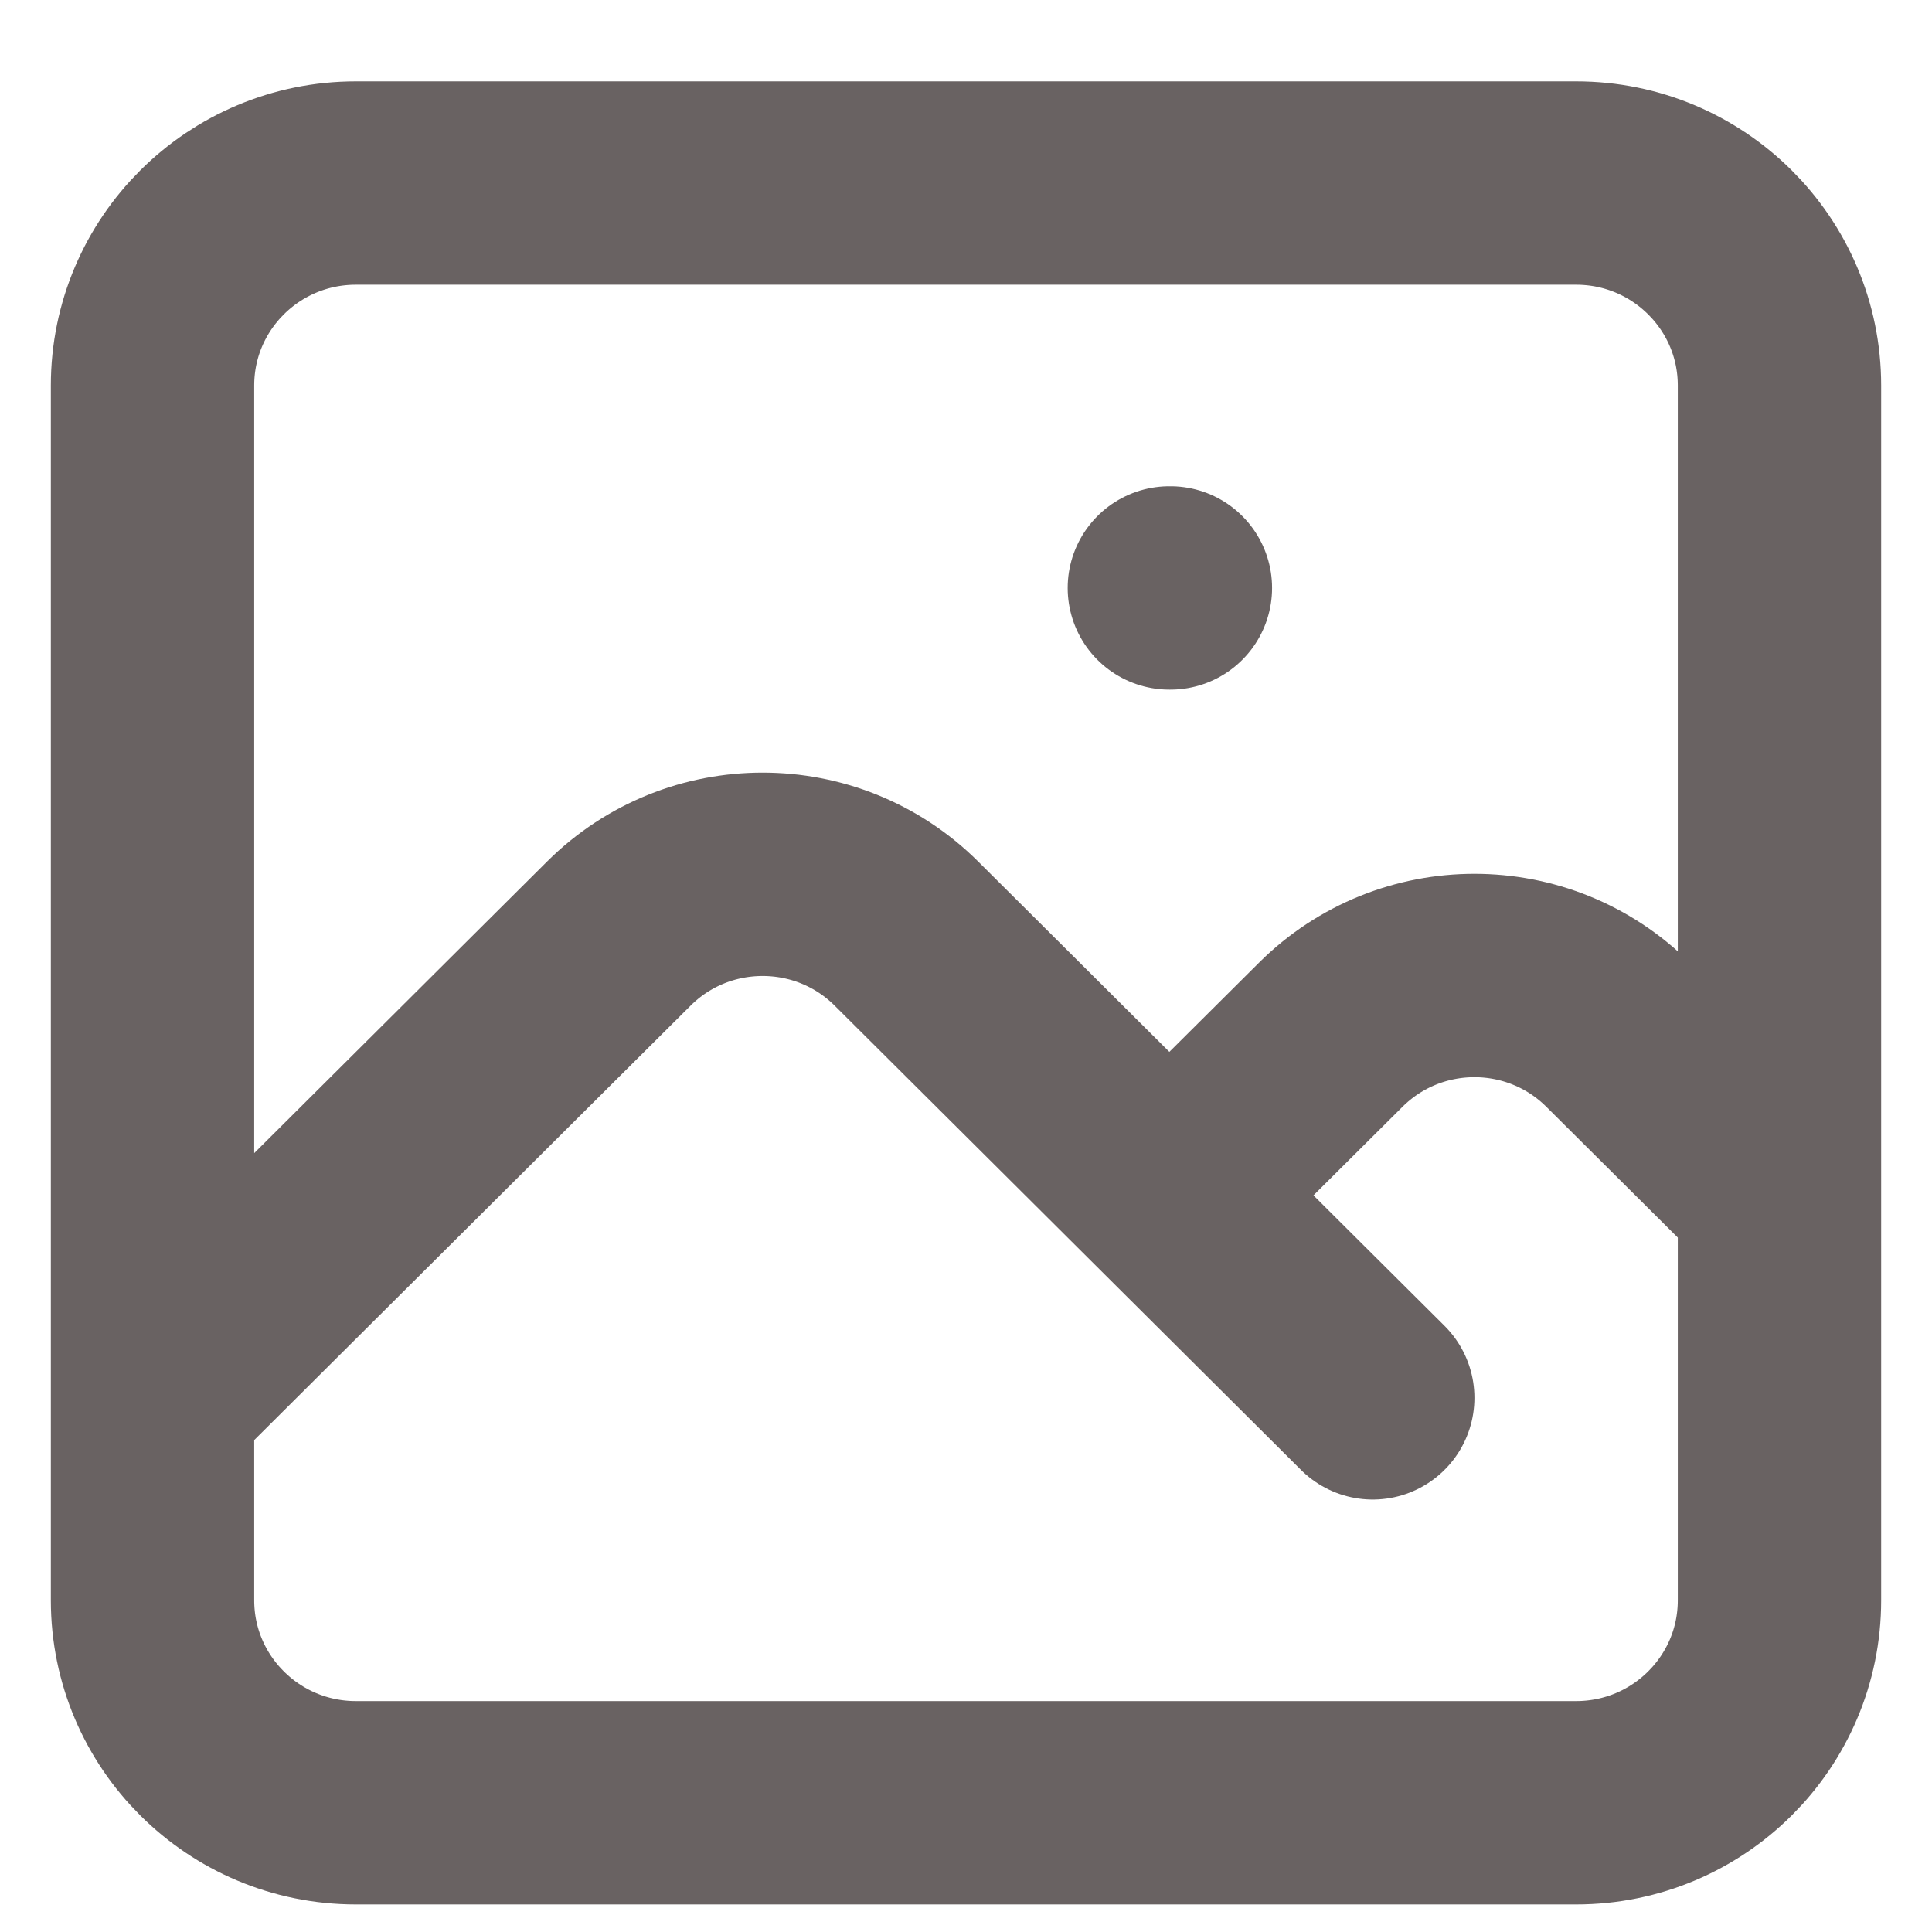 <svg width="24" height="24" viewBox="0 0 18 19" fill="none" xmlns="http://www.w3.org/2000/svg">
<path d="M1 13.747L5.586 9.181C6.367 8.404 7.633 8.404 8.414 9.181L13 13.747M11 11.755L12.586 10.177C13.367 9.399 14.633 9.399 15.414 10.177L17 11.755M11 5.782H11.01M3 17.729H15C16.105 17.729 17 16.837 17 15.738V3.791C17 2.692 16.105 1.8 15 1.8H3C1.895 1.8 1 2.692 1 3.791V15.738C1 16.837 1.895 17.729 3 17.729Z" stroke="#696262" stroke-width="2" stroke-linecap="round" stroke-linejoin="round"/>
</svg>
